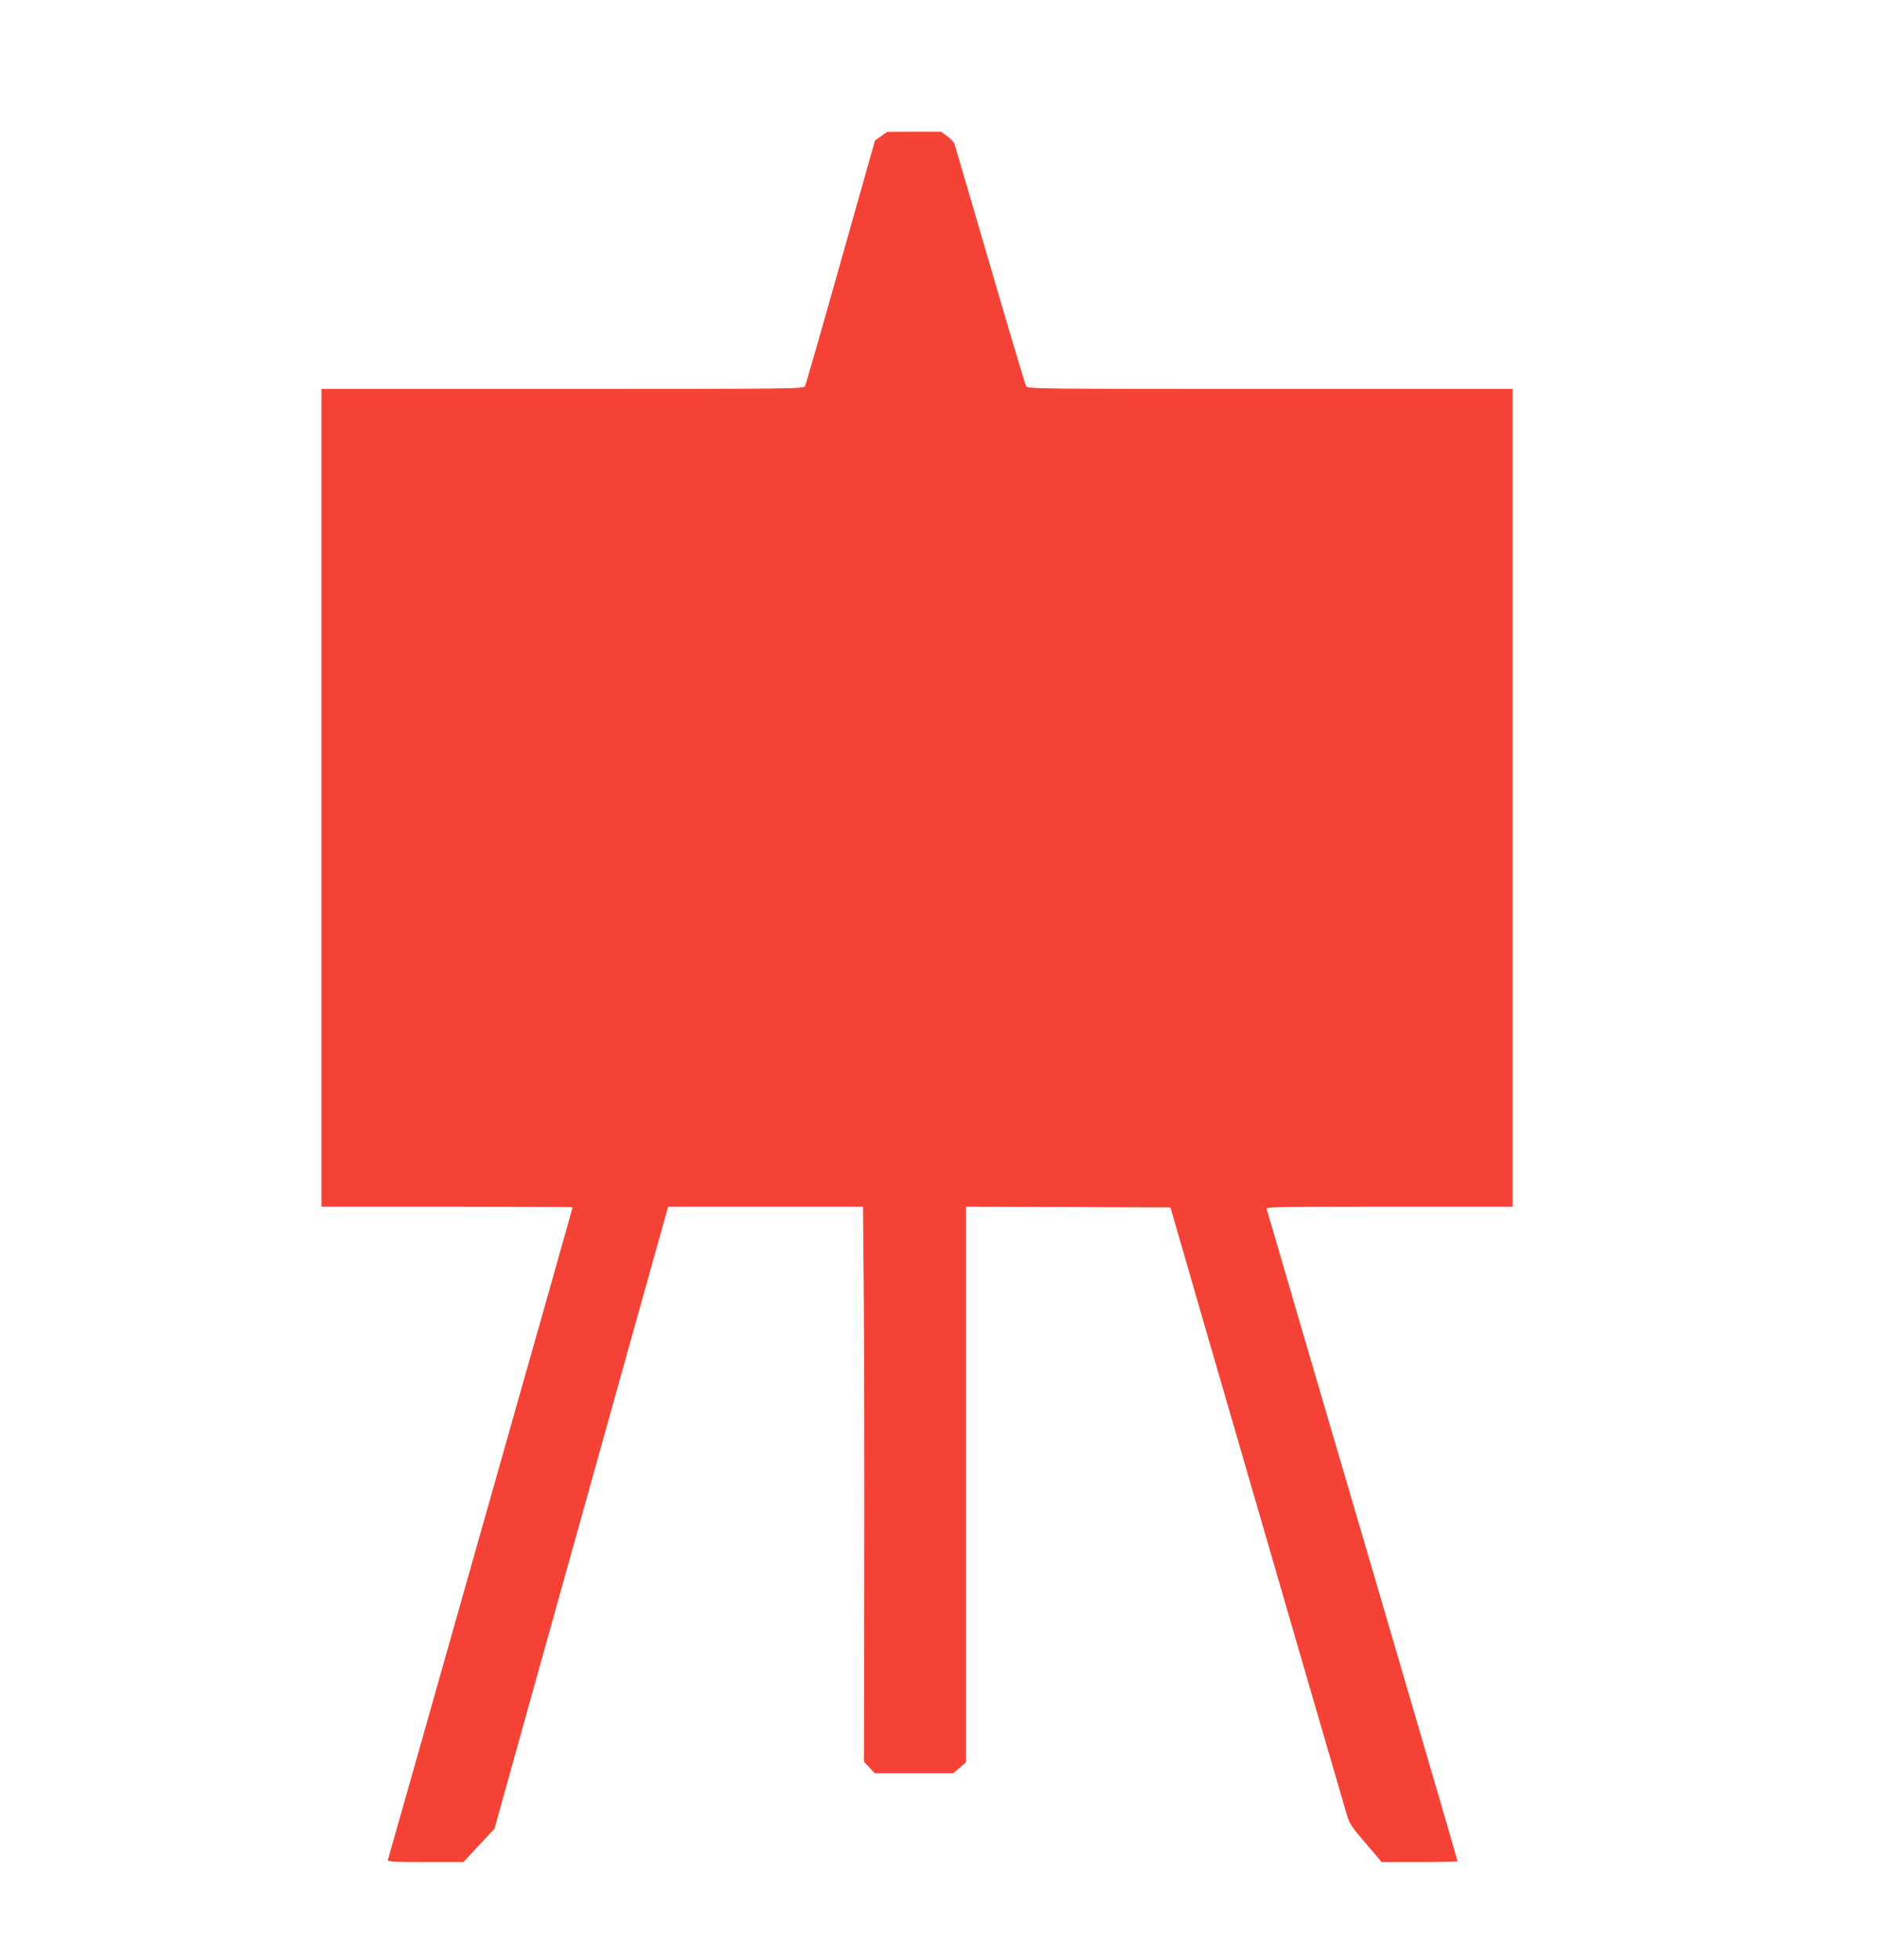 <?xml version="1.0" standalone="no"?>
<!DOCTYPE svg PUBLIC "-//W3C//DTD SVG 20010904//EN"
 "http://www.w3.org/TR/2001/REC-SVG-20010904/DTD/svg10.dtd">
<svg version="1.0" xmlns="http://www.w3.org/2000/svg"
 width="1226pt" height="1280pt" viewBox="0 0 1226 1280"
 preserveAspectRatio="xMidYMid meet">
<g transform="translate(0,1280) scale(0.1,-0.1)"
fill="#f44336" stroke="none">
<path d="M5755 11911 l-40 -29 -224 -793 c-123 -437 -228 -802 -233 -811 -8
-17 -94 -18 -1583 -18 l-1575 0 0 -2670 0 -2670 820 0 c451 0 820 -2 820 -4 0
-4 -204 -725 -740 -2616 -105 -371 -252 -891 -327 -1155 -75 -264 -138 -486
-140 -492 -4 -10 49 -13 245 -13 l249 0 101 109 102 109 144 518 c137 492 228
817 763 2732 l227 812 636 0 637 0 5 -602 c3 -332 4 -1147 3 -1813 l-2 -1210
36 -38 35 -37 256 0 256 0 42 36 42 36 0 1814 0 1814 667 -2 668 -3 201 -695
c524 -1804 916 -3154 942 -3240 27 -94 31 -99 133 -218 l104 -122 248 0 c136
0 247 3 247 6 0 5 -118 410 -565 1934 -114 388 -313 1065 -442 1505 -128 440
-236 808 -239 818 -5 16 38 17 800 17 l806 0 0 2670 0 2670 -1585 0 c-1499 0
-1585 1 -1593 18 -5 9 -112 366 -236 792 -125 426 -229 783 -232 792 -3 9 -24
31 -46 48 l-42 30 -175 0 -176 -1 -40 -28z"/>
</g>
</svg>
